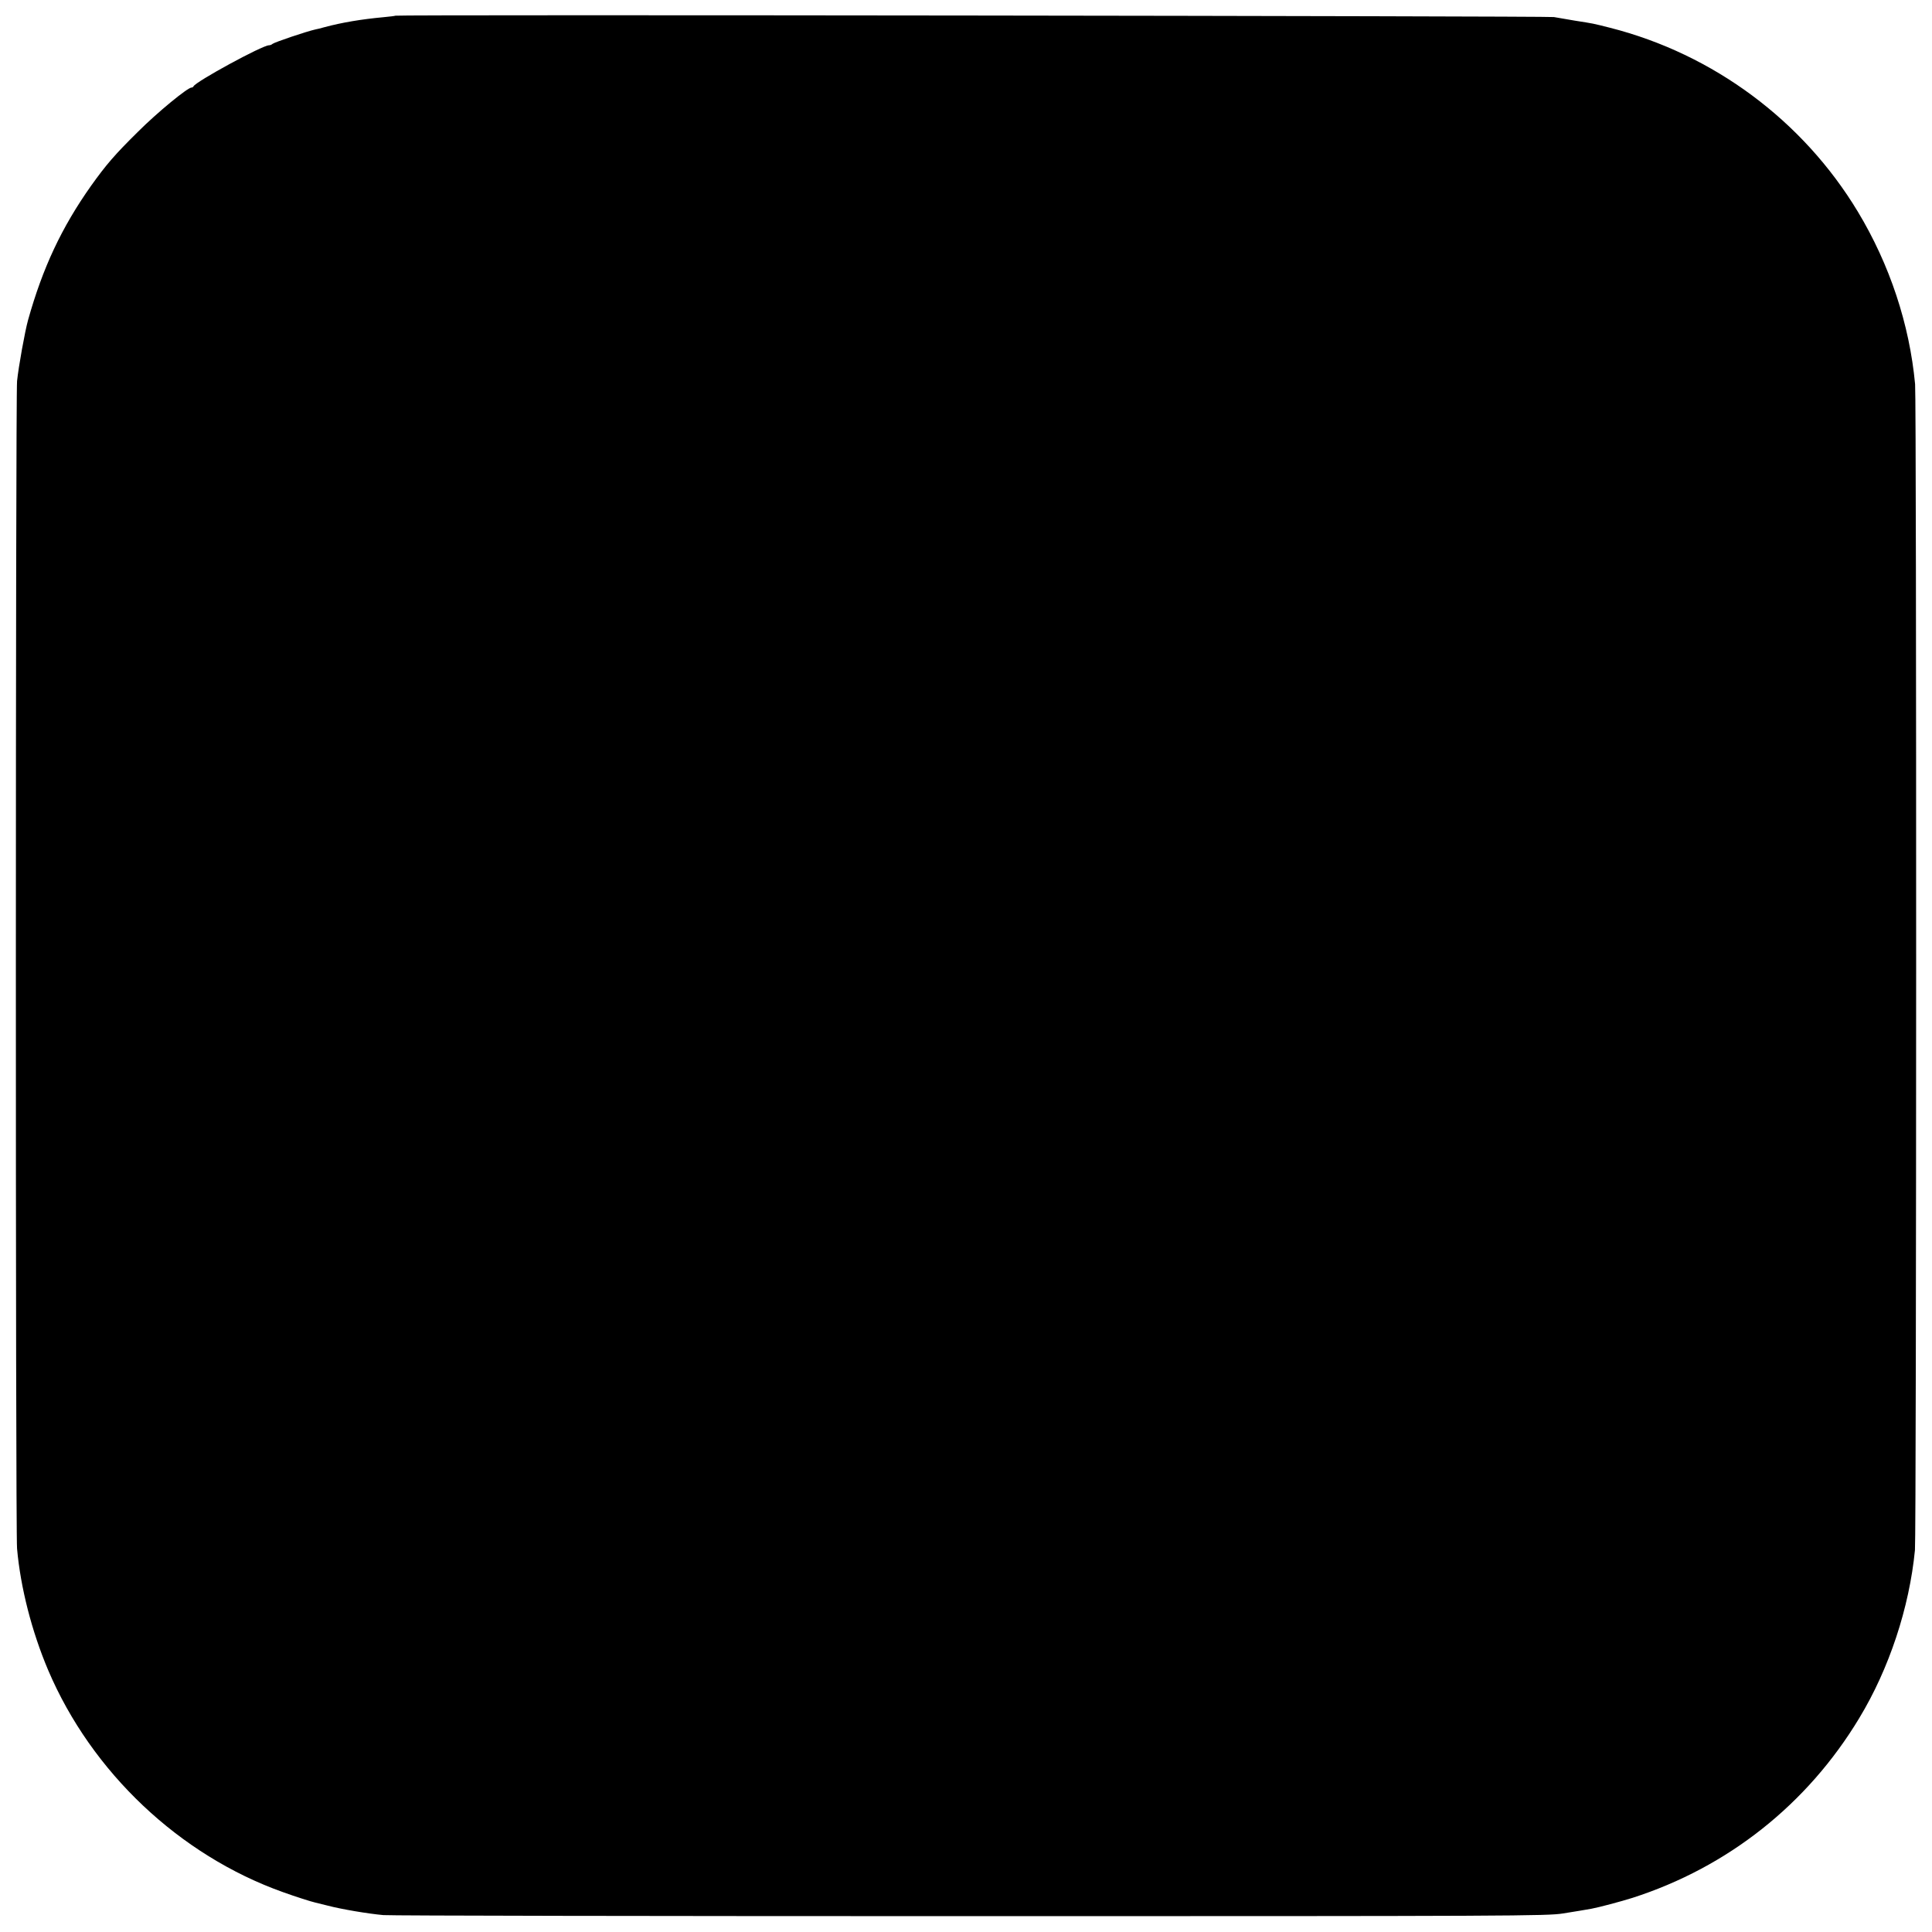 <?xml version="1.0" standalone="no"?>
<!DOCTYPE svg PUBLIC "-//W3C//DTD SVG 20010904//EN"
 "http://www.w3.org/TR/2001/REC-SVG-20010904/DTD/svg10.dtd">
<svg version="1.0" xmlns="http://www.w3.org/2000/svg"
 width="1280pt" height="1280pt" viewBox="0 0 1280 1280"
 preserveAspectRatio="xMidYMid meet">
<g transform="translate(0,1280) scale(0.1,-0.1)"
fill="#000000" stroke="none">
<path d="M2619 12696 c-2 -2 -38 -6 -79 -10 -142 -13 -275 -35 -390 -66 -25
-7 -52 -14 -60 -15 -59 -13 -272 -85 -285 -96 -5 -5 -15 -9 -23 -9 -44 0 -486
-241 -500 -272 -2 -5 -8 -8 -13 -8 -26 0 -227 -165 -356 -294 -151 -149 -209
-216 -309 -356 -196 -277 -321 -544 -418 -890 -21 -76 -63 -308 -73 -405 -10
-101 -11 -7620 0 -7735 23 -259 98 -550 206 -805 288 -677 871 -1227 1556
-1471 80 -29 190 -64 214 -69 9 -2 45 -11 81 -20 91 -24 269 -54 370 -63 47
-4 1799 -7 3895 -7 3605 0 3816 1 3921 18 104 17 132 21 187 31 49 9 196 48
272 72 632 203 1159 620 1503 1191 198 327 332 732 369 1113 10 105 11 7614 1
7725 -37 396 -168 792 -379 1142 -364 604 -958 1045 -1642 1219 -119 30 -105
27 -232 47 -55 9 -118 20 -140 24 -40 7 -7668 17 -7676 9z"/>
</g>
</svg>
